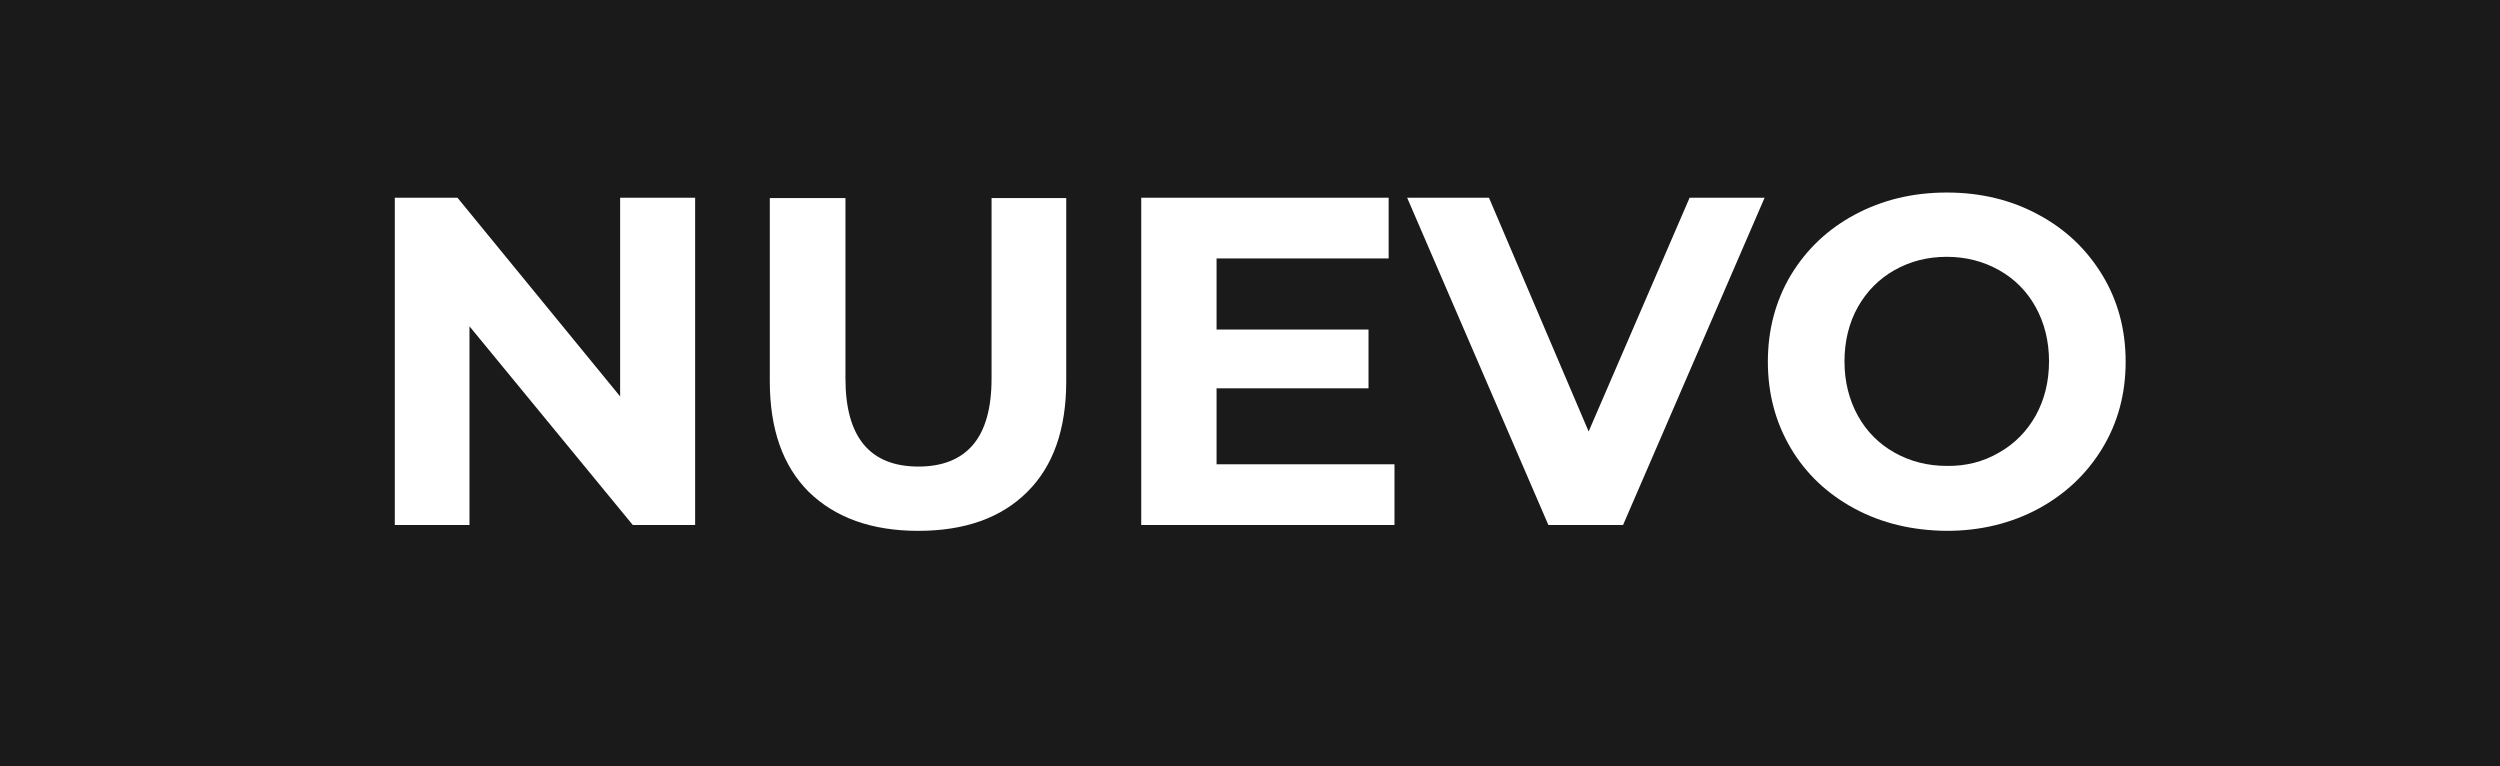 <?xml version="1.0" encoding="utf-8"?>
<!-- Generator: Adobe Illustrator 25.0.0, SVG Export Plug-In . SVG Version: 6.00 Build 0)  -->
<svg version="1.1" id="Capa_1" xmlns="http://www.w3.org/2000/svg" xmlns:xlink="http://www.w3.org/1999/xlink" x="0px" y="0px"
	 viewBox="0 0 770 236" style="enable-background:new 0 0 770 236;" xml:space="preserve">
<style type="text/css">
	.st0{fill:#1A1A1A;}
	.st1{fill:#FFFFFF;}
</style>
<rect class="st0" width="770" height="236"/>
<g>
	<path class="st1" d="M214.1,60.9v100.8h-19.2l-50.3-61.2v61.2h-23V60.9h19.3l50.1,61.2V60.9H214.1z"/>
	<path class="st1" d="M249.1,151.5c-8-8-12-19.3-12-34.1V61h23.3v55.6c0,18,7.5,27.1,22.5,27.1c7.3,0,12.9-2.2,16.7-6.6
		c3.8-4.4,5.8-11.2,5.8-20.5V61h23v56.4c0,14.8-4,26.2-12,34.1c-8,8-19.2,12-33.6,12S257.2,159.4,249.1,151.5z"/>
	<path class="st1" d="M429.5,143v18.7h-78V60.9h76.2v18.7h-53v21.9h46.8v18.1h-46.8V143H429.5z"/>
	<path class="st1" d="M543.5,60.9l-43.6,100.8h-23L433.4,60.9h25.2l30.7,72l31.1-72L543.5,60.9L543.5,60.9z"/>
	<path class="st1" d="M571.3,156.7c-8.4-4.5-15-10.7-19.7-18.6s-7.1-16.8-7.1-26.7s2.4-18.8,7.1-26.7c4.8-7.9,11.3-14.1,19.7-18.6
		s17.8-6.8,28.3-6.8s19.9,2.3,28.2,6.8c8.4,4.5,14.9,10.7,19.7,18.6c4.8,7.9,7.2,16.8,7.2,26.7s-2.4,18.8-7.2,26.7
		s-11.4,14.1-19.7,18.6c-8.4,4.5-17.8,6.8-28.2,6.8C589.1,163.4,579.7,161.2,571.3,156.7z M615.7,139.4c4.8-2.7,8.6-6.6,11.3-11.4
		c2.7-4.9,4.1-10.5,4.1-16.7s-1.4-11.8-4.1-16.7s-6.5-8.7-11.3-11.4s-10.2-4.1-16.1-4.1c-6,0-11.3,1.4-16.1,4.1
		c-4.8,2.7-8.6,6.6-11.3,11.4s-4.1,10.5-4.1,16.7s1.4,11.8,4.1,16.7c2.7,4.9,6.5,8.7,11.3,11.4s10.2,4.1,16.1,4.1
		C605.5,143.6,610.9,142.2,615.7,139.4z"/>
</g>
</svg>
